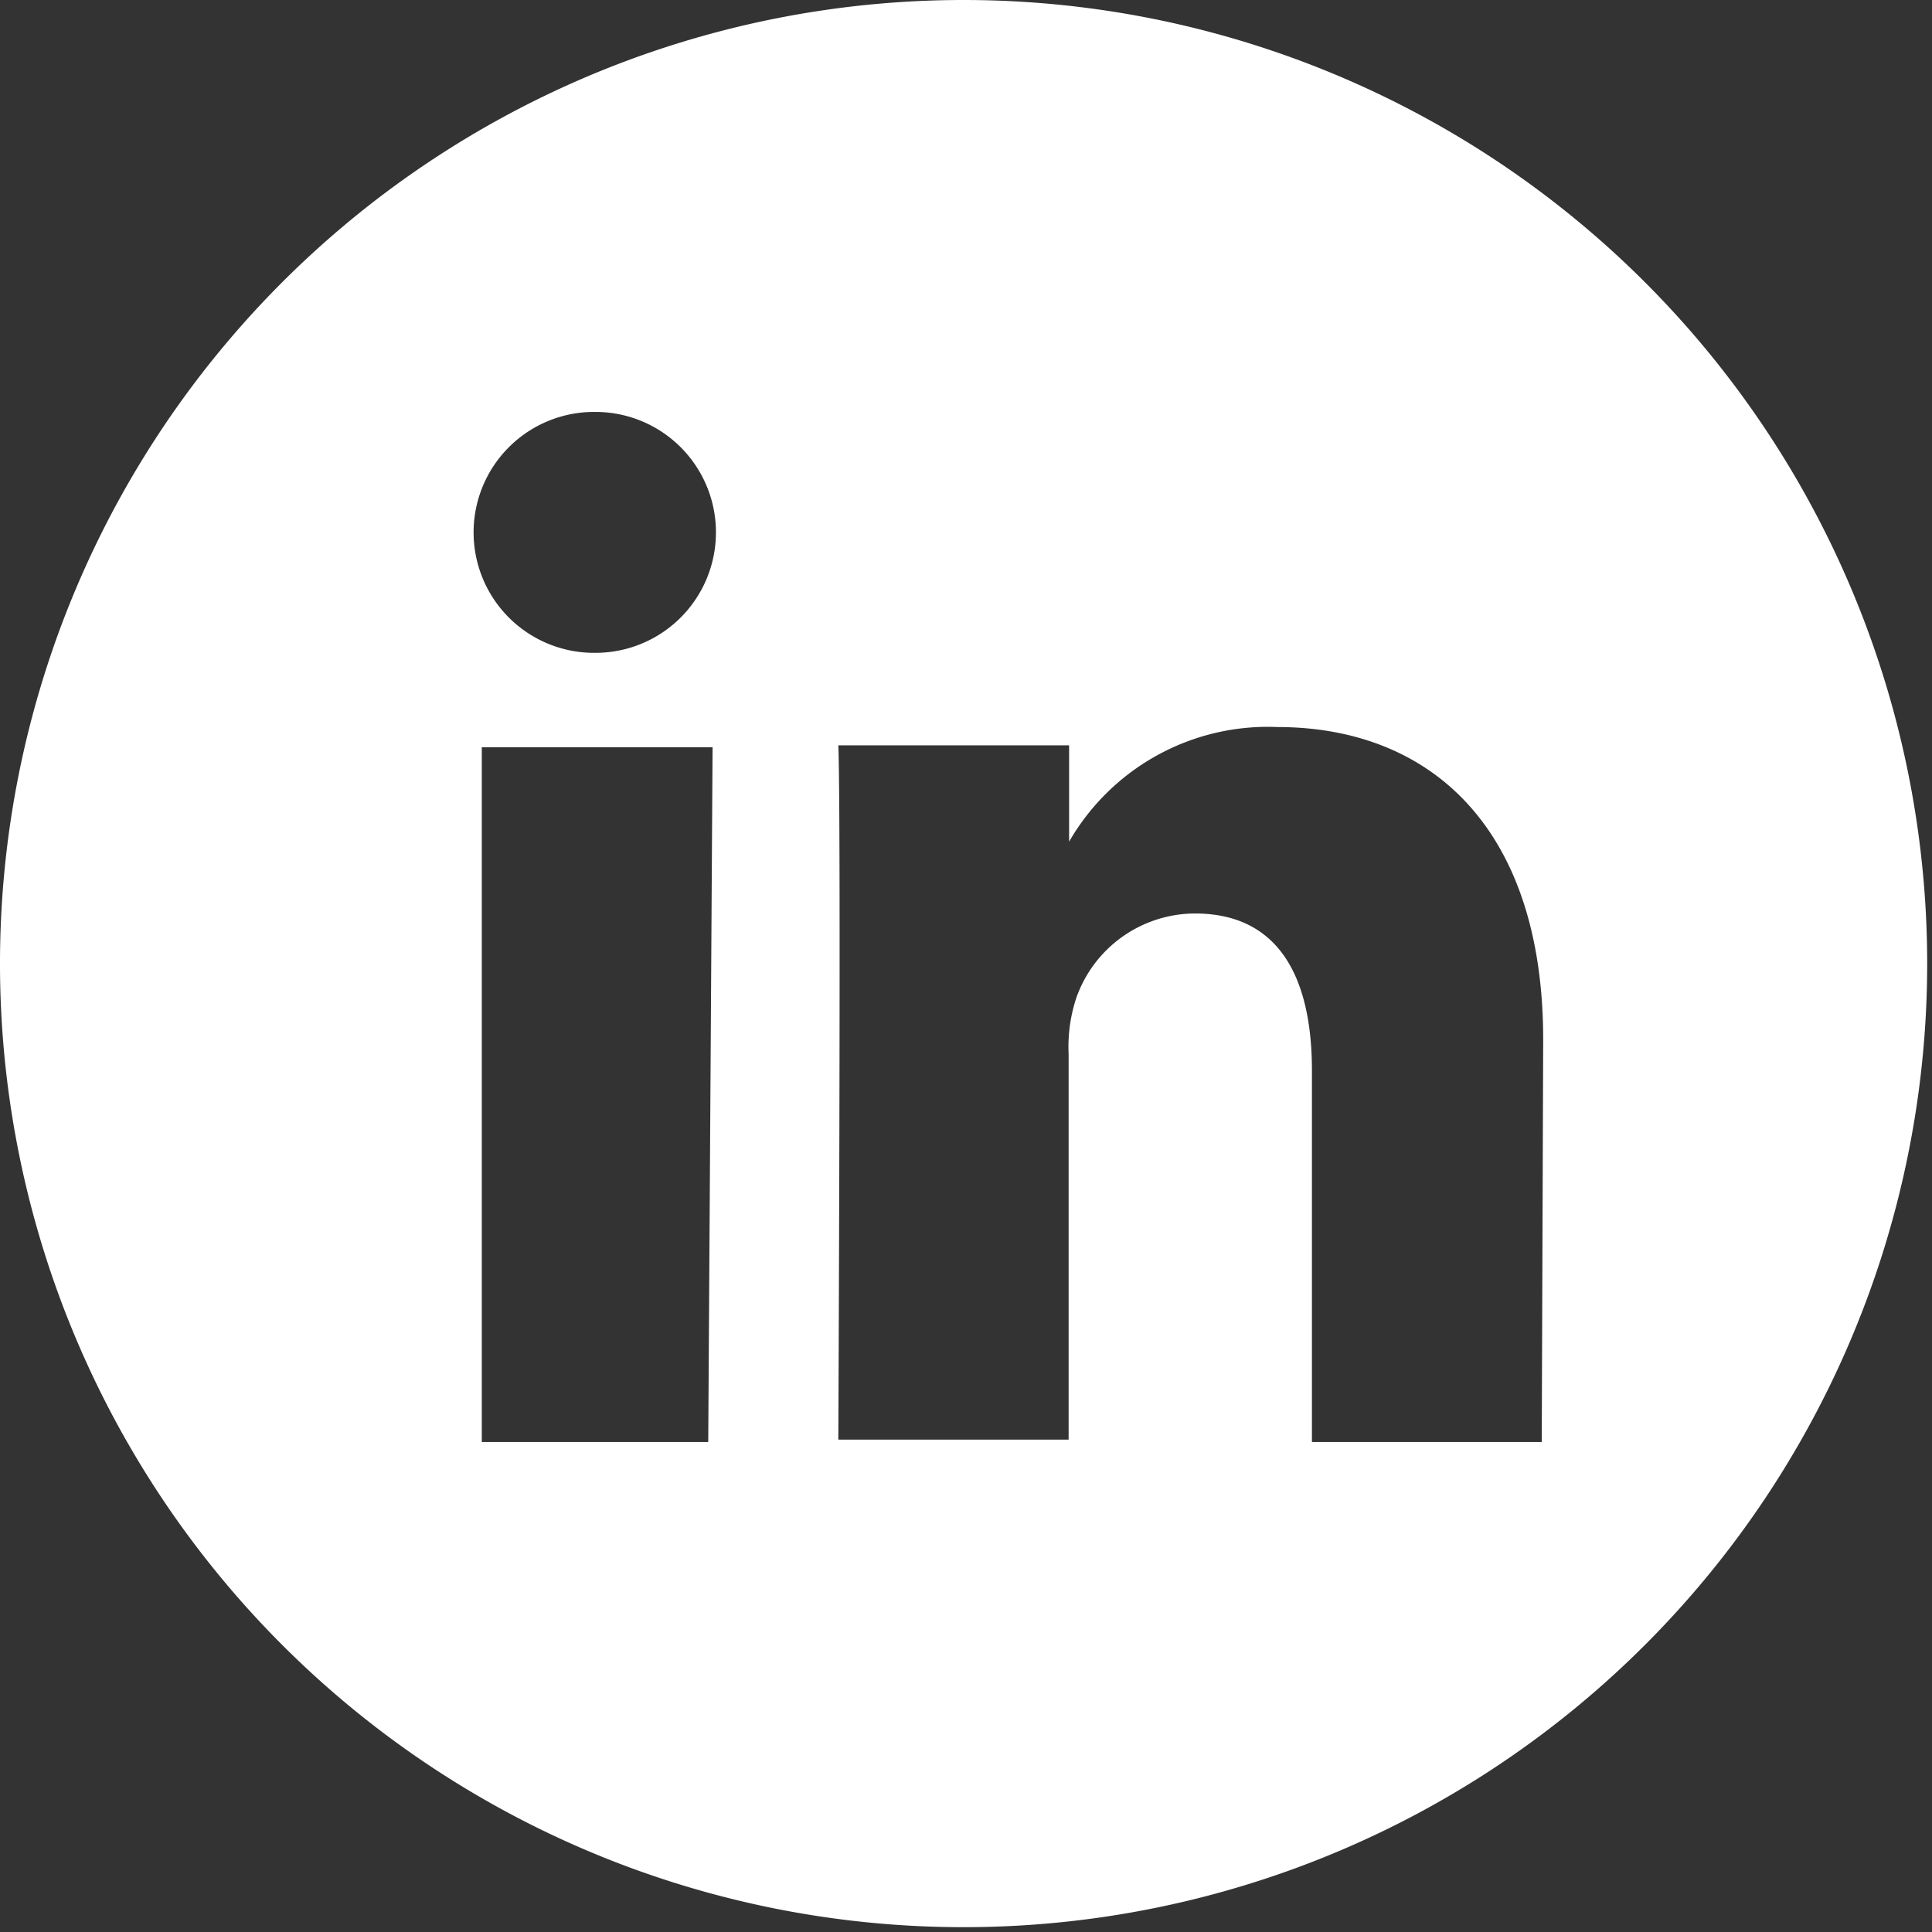 <svg xmlns="http://www.w3.org/2000/svg" viewBox="0 0 40.1 40.1"><rect x="0" y="0" width="40.1" height="40.1" fill="#333333" stroke="none"/><defs><style>.a{fill:#fff;}</style></defs><title>ic-linkedin</title><path class="a" d="M22.19,17.6v0l0,0Z"/><path class="a" d="M20,0a20,20,0,1,0,20,20A20,20,0,0,0,20,0Zm-5.3,29.93H10V15.51h4.79Zm-2.4-16.38h0a2.5,2.5,0,1,1,.06-5,2.5,2.5,0,1,1,0,5ZM32,29.93H27.23V22.22c0-1.94-.69-3.26-2.43-3.26a2.62,2.62,0,0,0-2.46,1.75,3.24,3.24,0,0,0-.16,1.17v8H17.4s.06-13.06,0-14.41h4.79v2a4.76,4.76,0,0,1,4.32-2.38c3.15,0,5.52,2.06,5.52,6.49Z"/></svg>